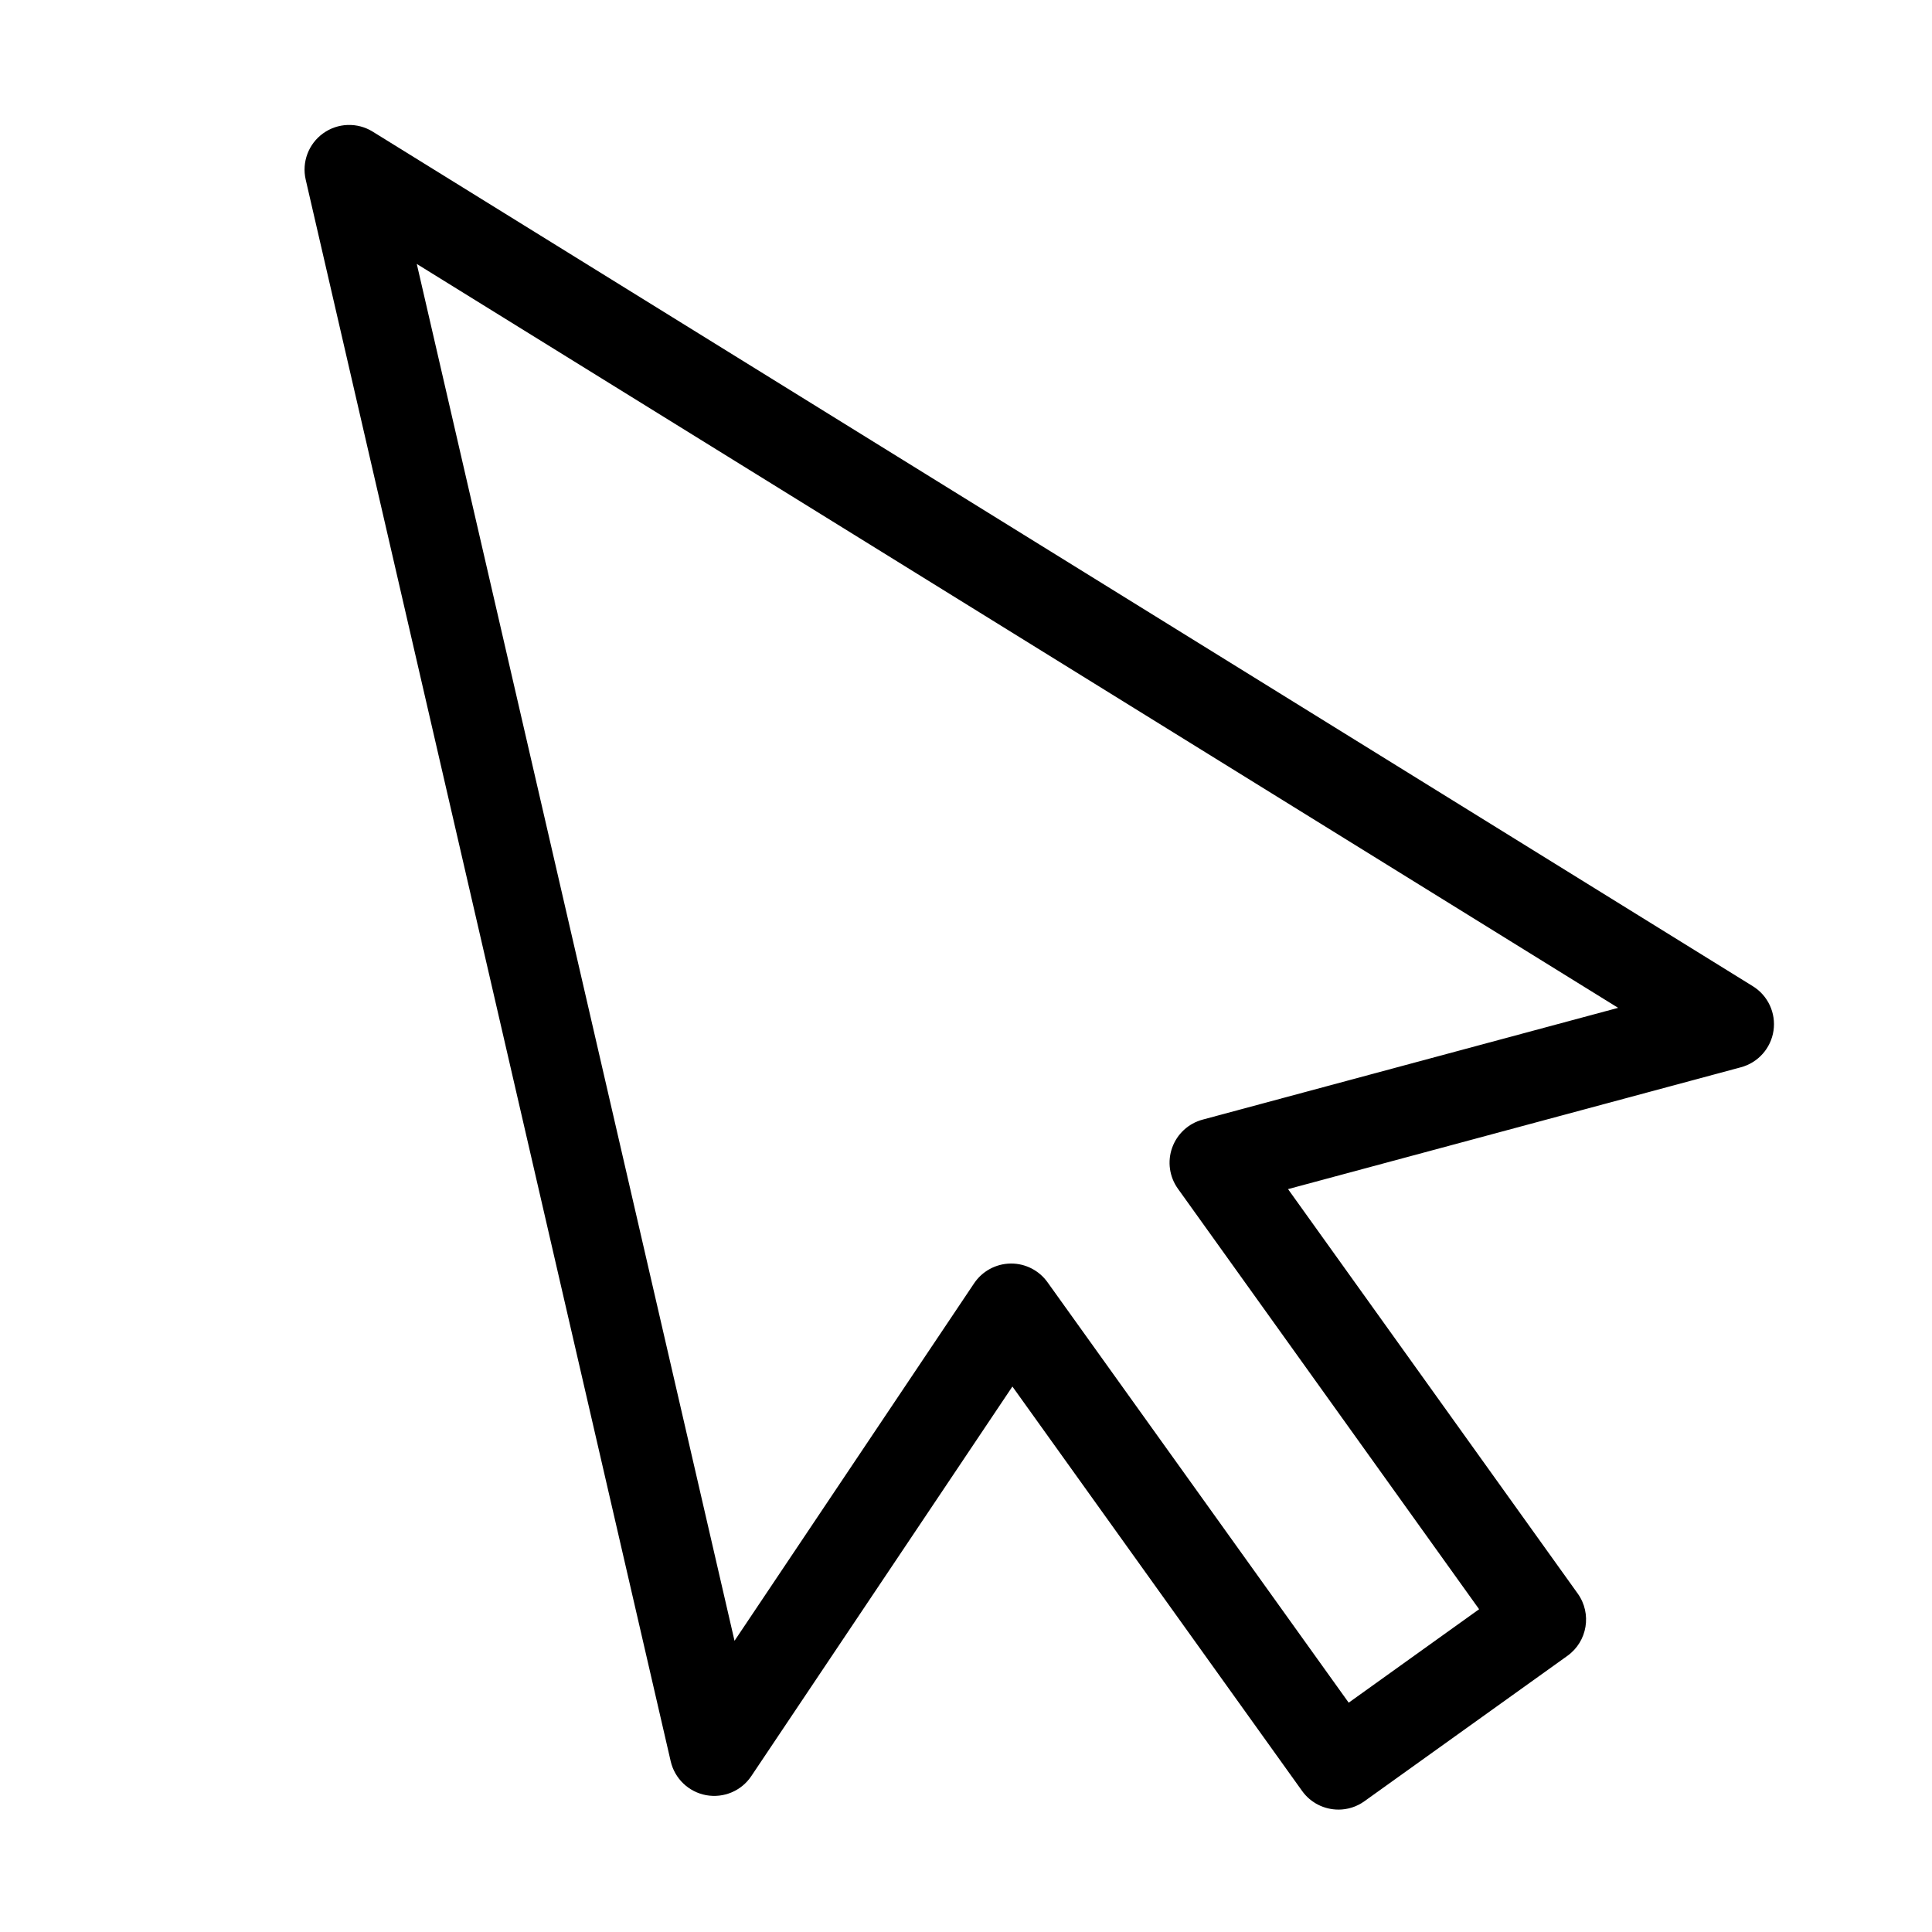 <?xml version="1.0" encoding="UTF-8"?>
<!-- Uploaded to: SVG Repo, www.svgrepo.com, Generator: SVG Repo Mixer Tools -->
<svg fill="#000000" width="800px" height="800px" version="1.1" viewBox="144 144 512 512" xmlns="http://www.w3.org/2000/svg">
 <path d="m498.7 623.56c-3.688 0-7.316-1.715-9.629-4.938l-76.773-107.18-69.199 103.25c-2.621 3.918-7.309 5.891-11.965 5.047-4.637-0.855-8.328-4.379-9.391-8.977l-96.73-419.16c-1.074-4.648 0.754-9.496 4.637-12.277 3.883-2.785 9.059-2.957 13.121-0.438l365.75 226.47c4.012 2.484 6.16 7.113 5.477 11.773-0.684 4.664-4.082 8.484-8.637 9.707l-120.02 32.289 76.77 107.18c3.805 5.309 2.586 12.699-2.727 16.504l-53.801 38.535c-2.078 1.5-4.492 2.219-6.875 2.219zm-86.727-144.71c3.812 0 7.394 1.84 9.613 4.938l79.832 111.44 34.562-24.766-79.82-111.44c-2.258-3.148-2.832-7.215-1.523-10.867 1.309-3.652 4.316-6.434 8.066-7.441l110.12-29.625-318.37-197.14 84.203 364.88 63.488-94.73c2.16-3.223 5.762-5.184 9.645-5.246h0.184z"/>
</svg>